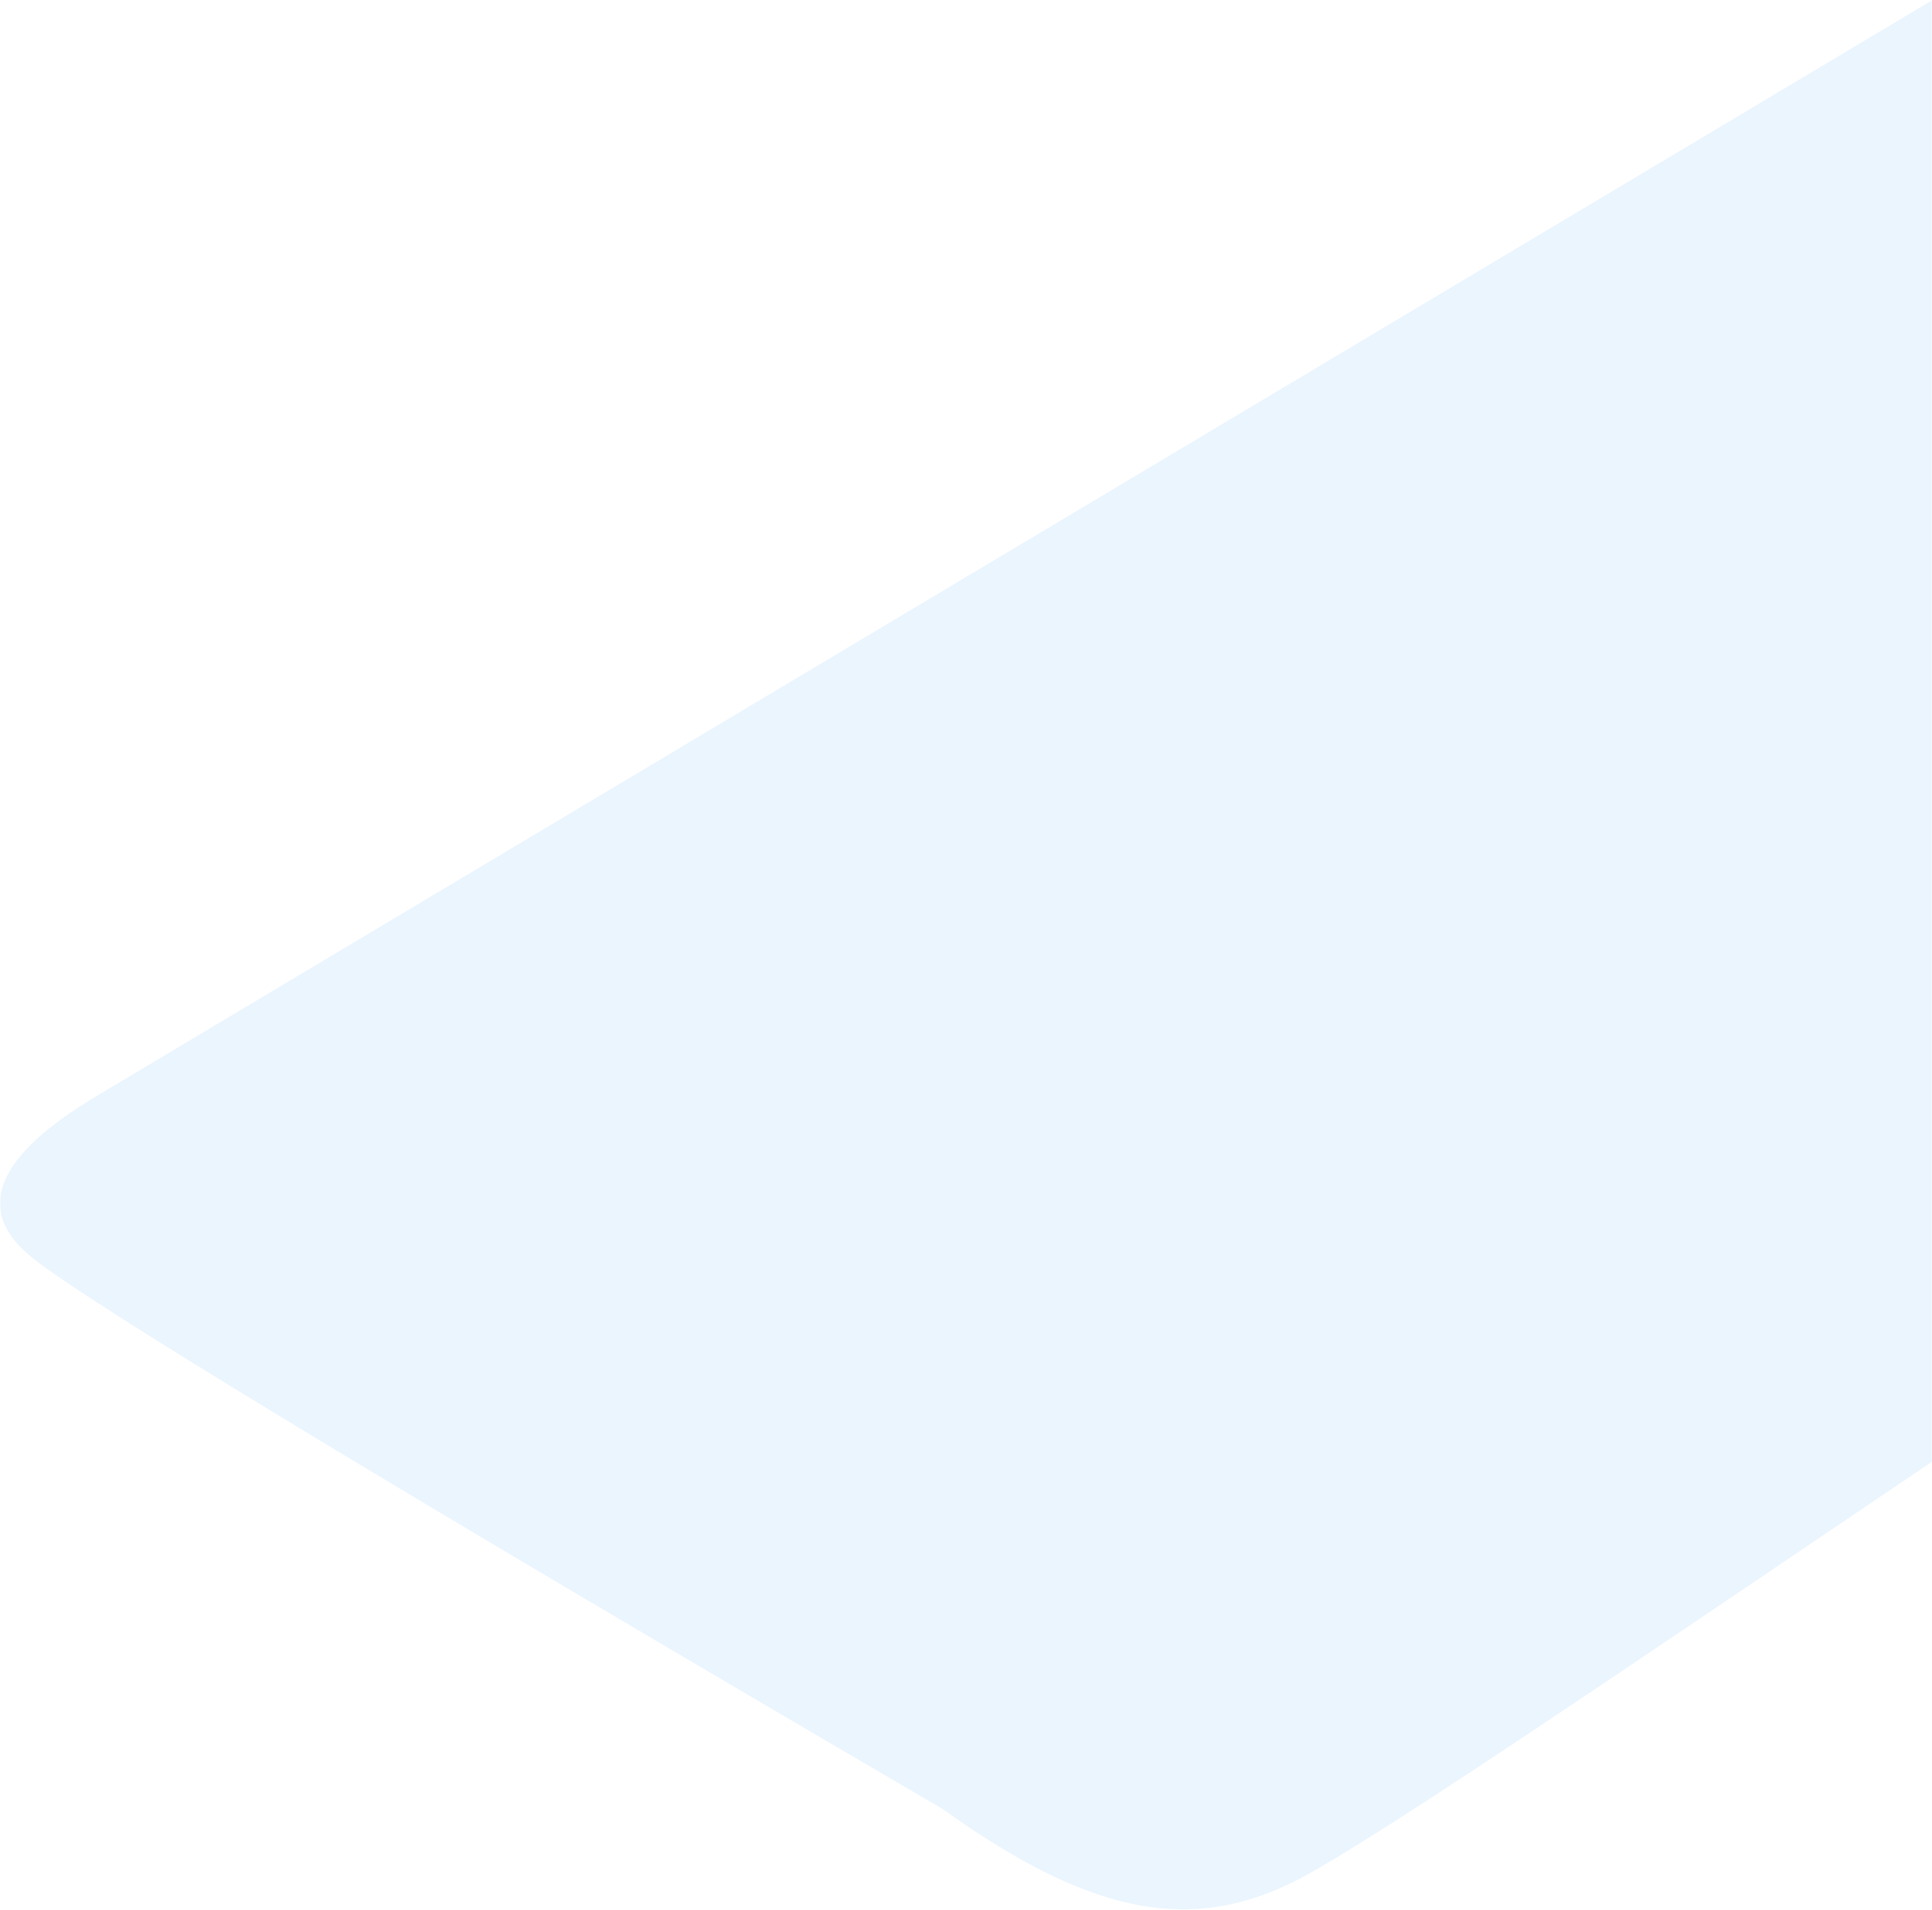 <?xml version="1.0" encoding="UTF-8"?>
<svg width="712px" height="704px" viewBox="0 0 712 704" version="1.1" xmlns="http://www.w3.org/2000/svg" xmlns:xlink="http://www.w3.org/1999/xlink">
    <!-- Generator: Sketch 64 (93537) - https://sketch.com -->
    <title>blue-shadow-bg-4</title>
    <desc>Created with Sketch.</desc>
    <defs>
        <rect id="path-1" x="0" y="0" width="712" height="735"></rect>
    </defs>
    <g id="Page-1" stroke="none" stroke-width="1" fill="none" fill-rule="evenodd">
        <g id="blue-shadow-bg-4" transform="translate(0, -30)">
            <g id="Mask" fill-rule="nonzero">
                <rect id="path-1" x="0" y="0" width="712" height="735"></rect>
            </g>
            <g id="Path-2-Clipped">
                <g>
                    <mask id="mask-2" fill="white">
                        <use xlink:href="#path-1"></use>
                    </mask>
                    <g id="path-1"></g>
                    <path d="M36.384,433.532 C-1.797,456.15 -9.928,476.198 11.991,493.676 C33.909,511.154 145.754,578.882 347.525,696.86 C403.971,737.423 442.121,743.528 483.177,720.194 C524.233,696.86 627.337,625.682 811,501.93 L811,-28.965 L36.384,433.532 Z" id="Path-2" fill-opacity="0.508" fill="#D7EDFD" fill-rule="nonzero" mask="url(#mask-2)"></path>
                </g>
            </g>
        </g>
    </g>
</svg>